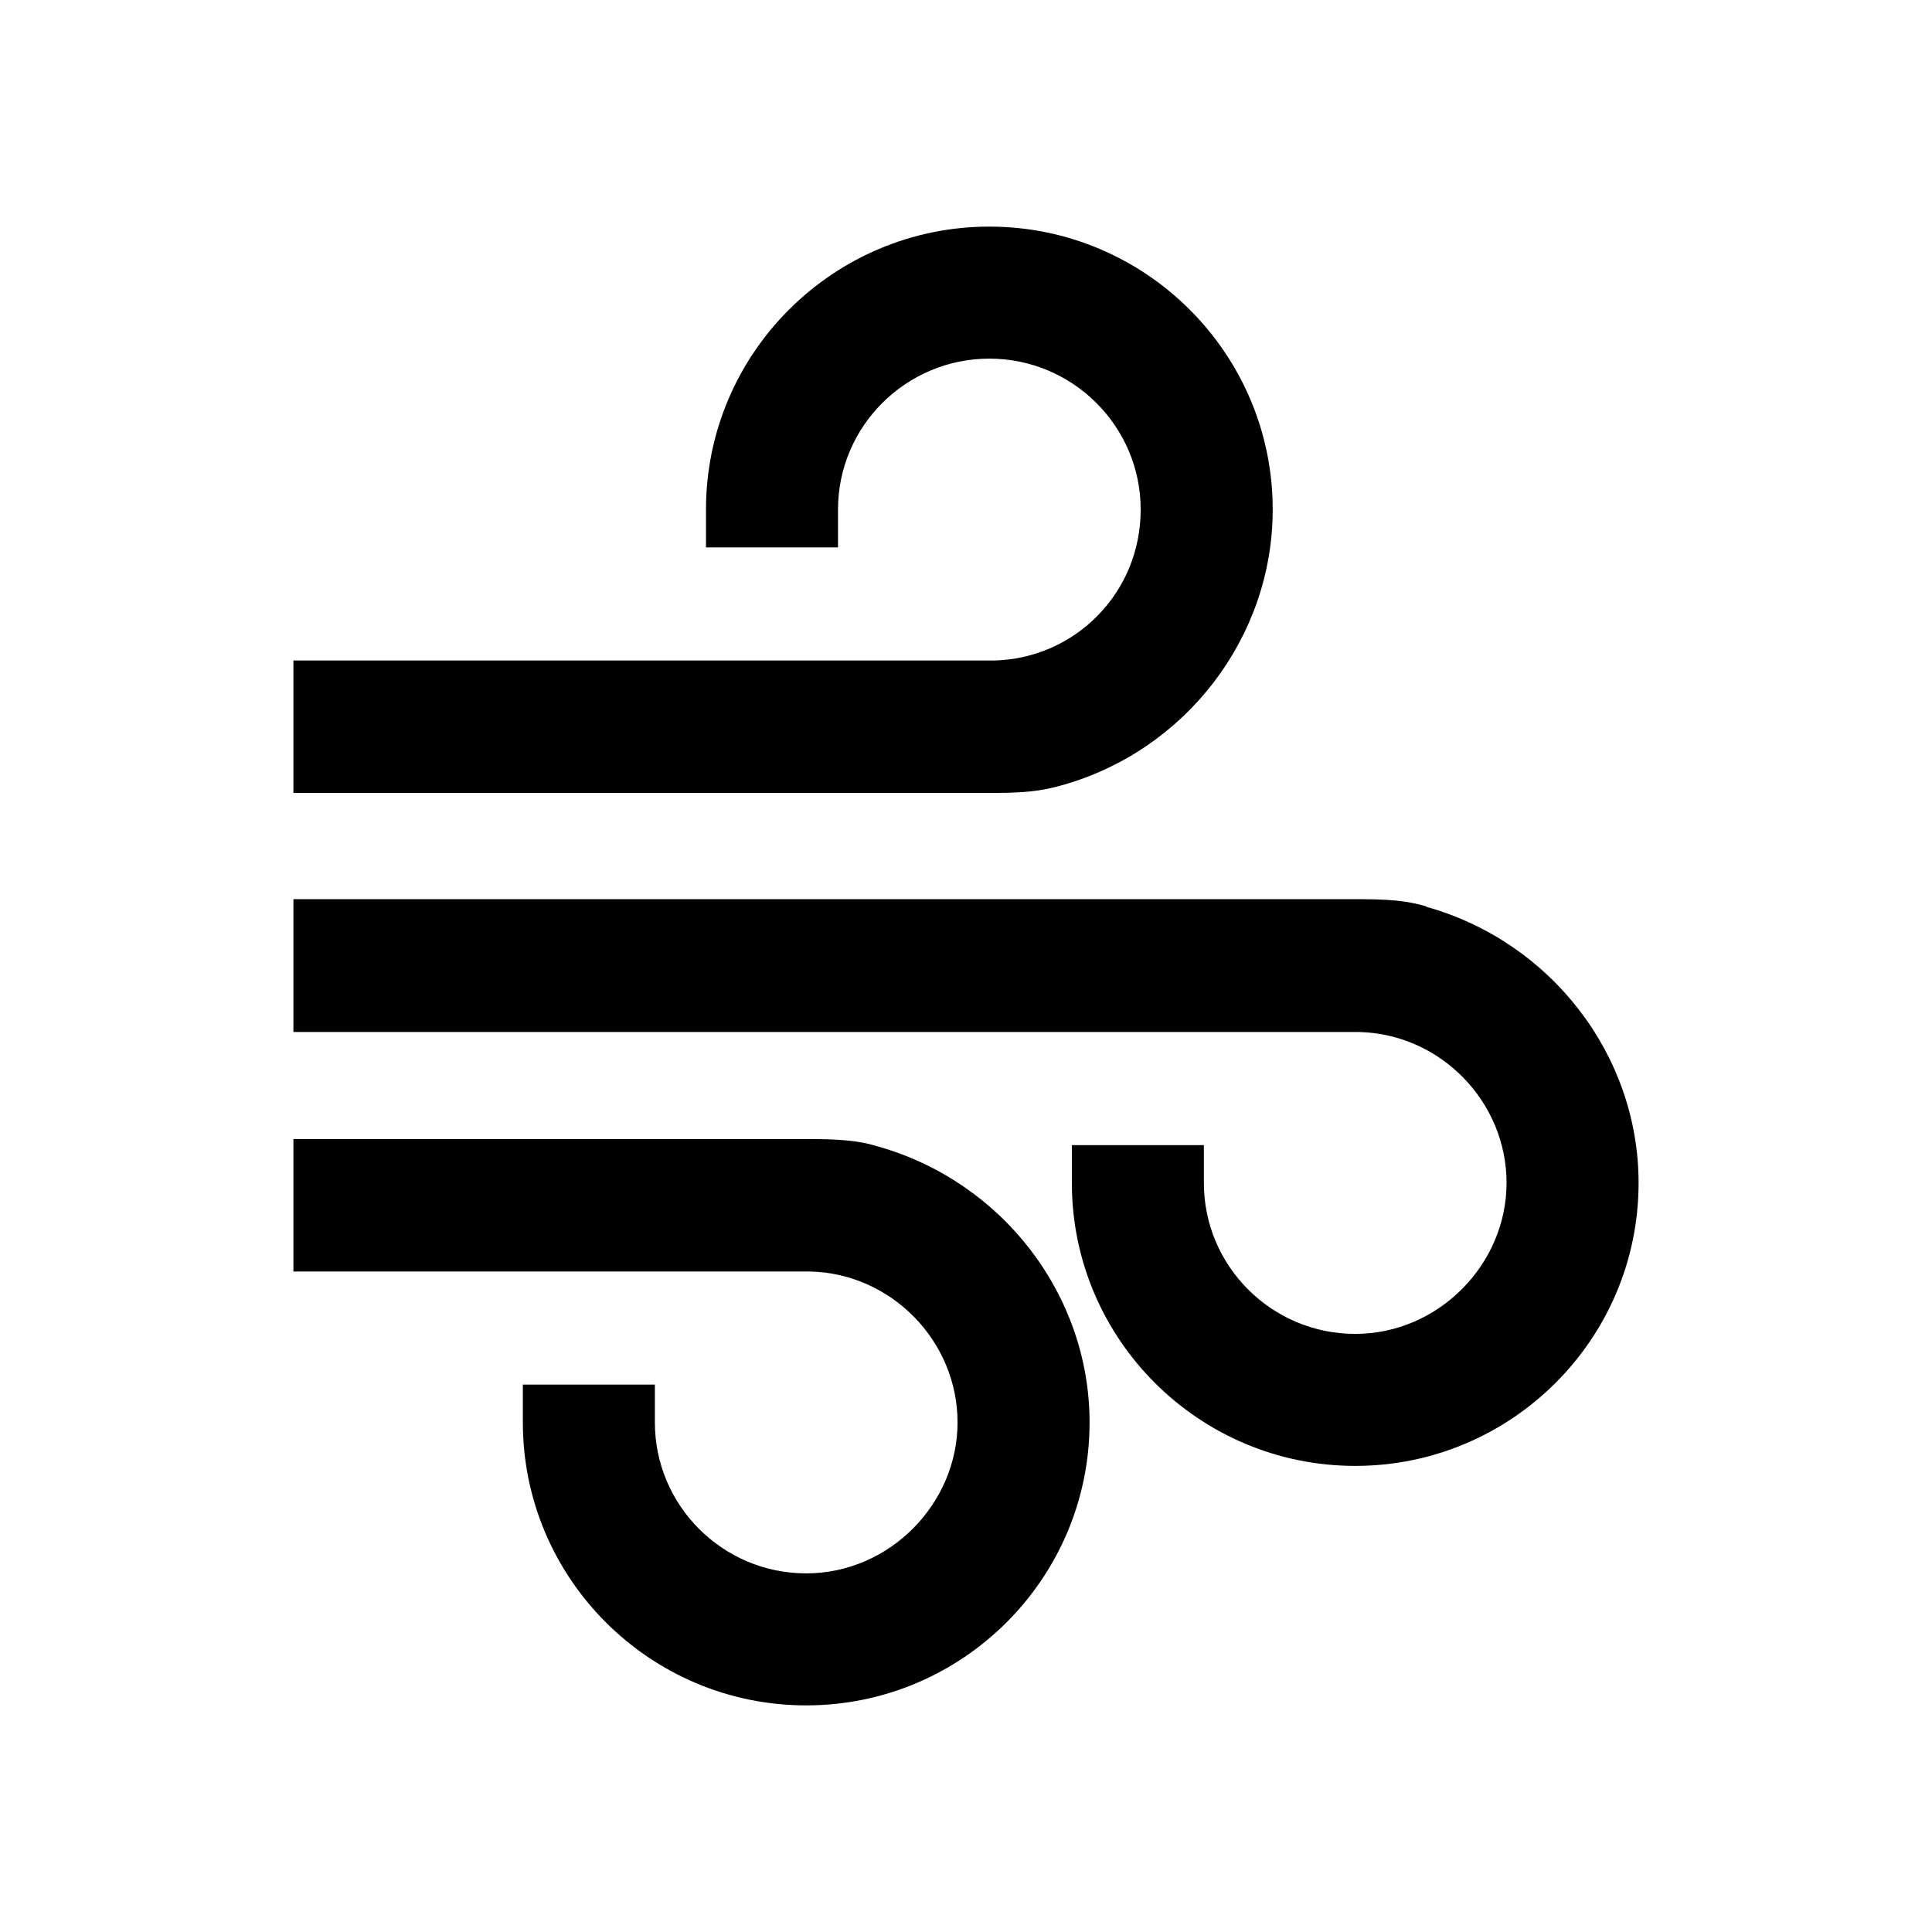 <svg viewBox="0 0 48 48" xmlns="http://www.w3.org/2000/svg" id="Layer_1">
  <defs>
    <style>
      .cls-1 {
        stroke-width: 0px;
      }
    </style>
  </defs>
  <path d="m26.38,19.51c3.08-.86,5.24-3.68,5.24-6.85,0-3.88-3.16-7.03-7.04-7.03s-7.04,3.15-7.04,7.03v.94h3.28v-.94c0-2.07,1.69-3.75,3.76-3.75s3.76,1.68,3.76,3.75-1.63,3.7-3.64,3.75H7.29v3.29h17.46c.96,0,1.33-.11,1.63-.19Z" class="cls-1"></path>
  <path d="m21.8,28.48c-.27-.08-.64-.18-1.6-.18H7.29v3.29h12.84c2.02.05,3.66,1.73,3.66,3.75s-1.69,3.75-3.76,3.75-3.76-1.68-3.76-3.75v-.94h-3.28v.94c0,3.88,3.16,7.03,7.04,7.03s7.04-3.15,7.04-7.03c0-3.17-2.17-5.99-5.27-6.86Z" class="cls-1"></path>
  <path d="m35.44,22.52l-.1.36.1-.36c-.29-.08-.64-.18-1.6-.18H7.29v3.3h26.48c2.02.05,3.66,1.73,3.66,3.75s-1.69,3.75-3.76,3.75-3.76-1.68-3.76-3.75v-.94h-3.28v.94c0,3.88,3.16,7.03,7.04,7.03s7.04-3.15,7.04-7.03c0-3.17-2.17-5.99-5.27-6.86Z" class="cls-1"></path>
</svg>